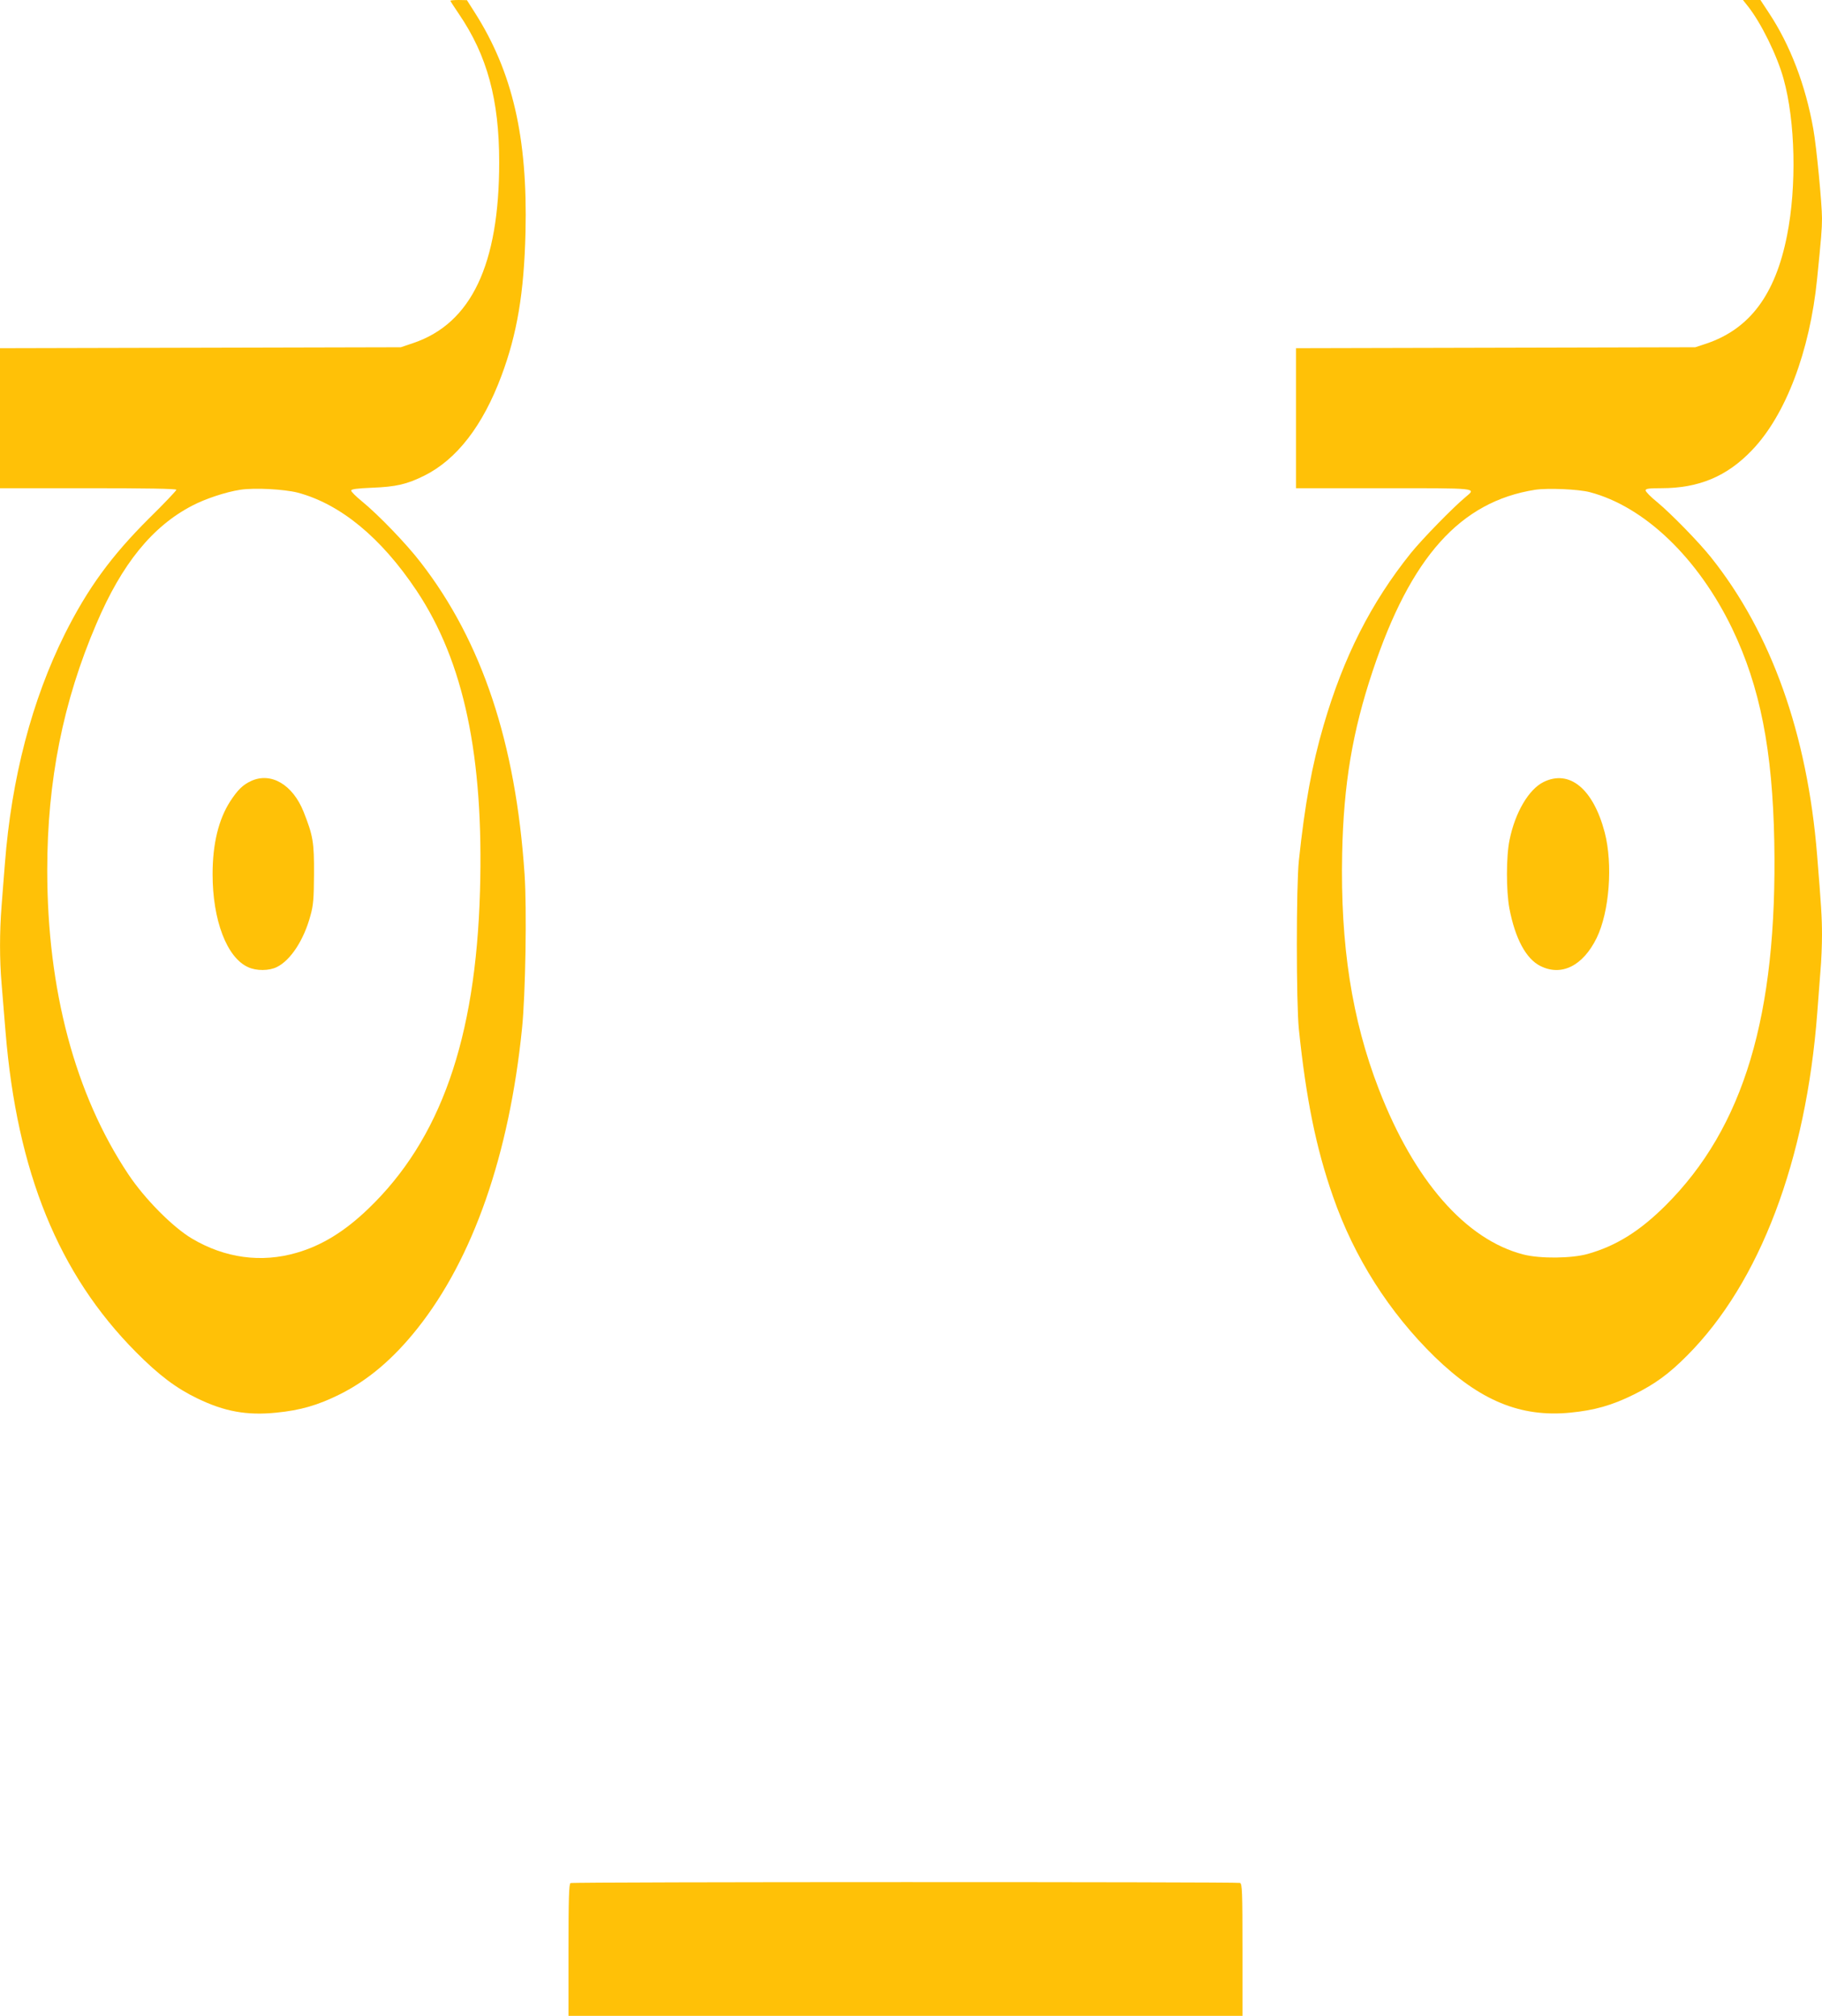 <?xml version="1.0" standalone="no"?>
<!DOCTYPE svg PUBLIC "-//W3C//DTD SVG 20010904//EN"
 "http://www.w3.org/TR/2001/REC-SVG-20010904/DTD/svg10.dtd">
<svg version="1.0" xmlns="http://www.w3.org/2000/svg"
 width="1157pt" height="1280pt" viewBox="0 0 1157 1280"
 preserveAspectRatio="xMidYMid meet">
<g transform="translate(0,1280) scale(0.1,-0.1)"
fill="#ffc107" stroke="none">
<path d="M2860 12795 c0 -2 25 -41 55 -85 179 -263 255 -544 255 -940 0 -650
-177 -1023 -545 -1148 l-80 -27 -1272 -3 -1273 -3 0 -444 0 -445 560 0 c364 0
560 -3 560 -10 0 -5 -78 -88 -174 -182 -240 -239 -389 -444 -534 -733 -209
-420 -339 -914 -381 -1460 -6 -77 -16 -198 -21 -268 -13 -165 -13 -341 0 -492
5 -66 17 -203 25 -305 73 -893 337 -1541 829 -2036 145 -146 255 -229 390
-294 172 -83 313 -109 501 -90 152 15 263 47 400 115 180 89 342 226 496 420
354 446 583 1104 664 1905 22 213 31 760 16 980 -56 832 -270 1476 -659 1978
-91 119 -271 305 -374 389 -38 31 -68 61 -68 68 0 9 36 14 133 18 153 6 221
22 332 77 206 103 371 317 489 633 100 267 144 529 153 913 14 602 -82 1018
-323 1396 l-49 77 -52 1 c-29 0 -53 -2 -53 -5z m-970 -3123 c271 -72 530 -285
755 -622 301 -451 428 -1053 403 -1910 -27 -939 -251 -1576 -710 -2016 -150
-144 -295 -233 -455 -279 -224 -65 -455 -34 -665 91 -121 72 -300 252 -404
409 -337 506 -514 1169 -514 1930 0 565 100 1070 312 1564 162 381 355 618
608 750 84 44 214 87 305 101 91 14 278 4 365 -18z"/>
<path d="M1595 7841 c-53 -24 -86 -57 -133 -129 -74 -115 -112 -270 -112 -463
0 -292 90 -529 225 -590 53 -25 135 -24 184 1 88 44 171 173 212 325 19 67 22
109 23 265 1 203 -6 243 -66 395 -69 173 -207 254 -333 196z"/>
<path d="M11099 12761 c84 -106 186 -313 227 -462 75 -270 84 -683 22 -994
-74 -376 -237 -594 -513 -687 l-70 -23 -1267 -3 -1268 -3 0 -444 0 -445 555 0
c606 0 591 2 523 -55 -80 -66 -275 -266 -348 -356 -254 -316 -429 -662 -555
-1095 -74 -253 -119 -500 -157 -859 -17 -159 -17 -905 0 -1070 46 -443 109
-755 217 -1063 134 -386 357 -736 646 -1018 287 -278 545 -385 861 -354 153
15 264 46 403 115 135 67 223 131 340 249 460 462 754 1237 825 2176 6 80 15
197 20 262 6 64 10 168 10 232 0 109 -5 185 -31 506 -62 769 -291 1411 -673
1890 -79 99 -253 277 -343 352 -40 32 -73 66 -73 74 0 11 20 14 100 14 238 0
417 75 576 242 213 222 367 627 413 1088 26 258 31 315 31 383 0 92 -35 456
-55 567 -49 278 -147 534 -282 738 l-54 82 -55 0 -56 0 31 -39z m-1004 -3086
c348 -91 689 -419 905 -867 177 -369 256 -771 267 -1355 20 -1100 -193 -1812
-691 -2308 -164 -163 -313 -256 -493 -307 -103 -29 -302 -31 -408 -4 -367 94
-695 469 -920 1052 -170 440 -244 913 -232 1494 9 441 65 774 194 1160 241
723 556 1075 1031 1150 79 12 275 4 347 -15z"/>
<path d="M9801 7834 c-94 -47 -180 -194 -215 -367 -22 -104 -22 -324 -1 -436
37 -192 106 -320 197 -365 134 -67 270 1 357 178 81 166 104 468 51 671 -73
277 -224 401 -389 319z"/>
<path d="M3623 843 c-10 -4 -13 -98 -13 -424 l0 -419 2140 0 2140 0 0 419 c0
373 -2 420 -16 425 -19 7 -4233 7 -4251 -1z"/>
</g>
</svg>
